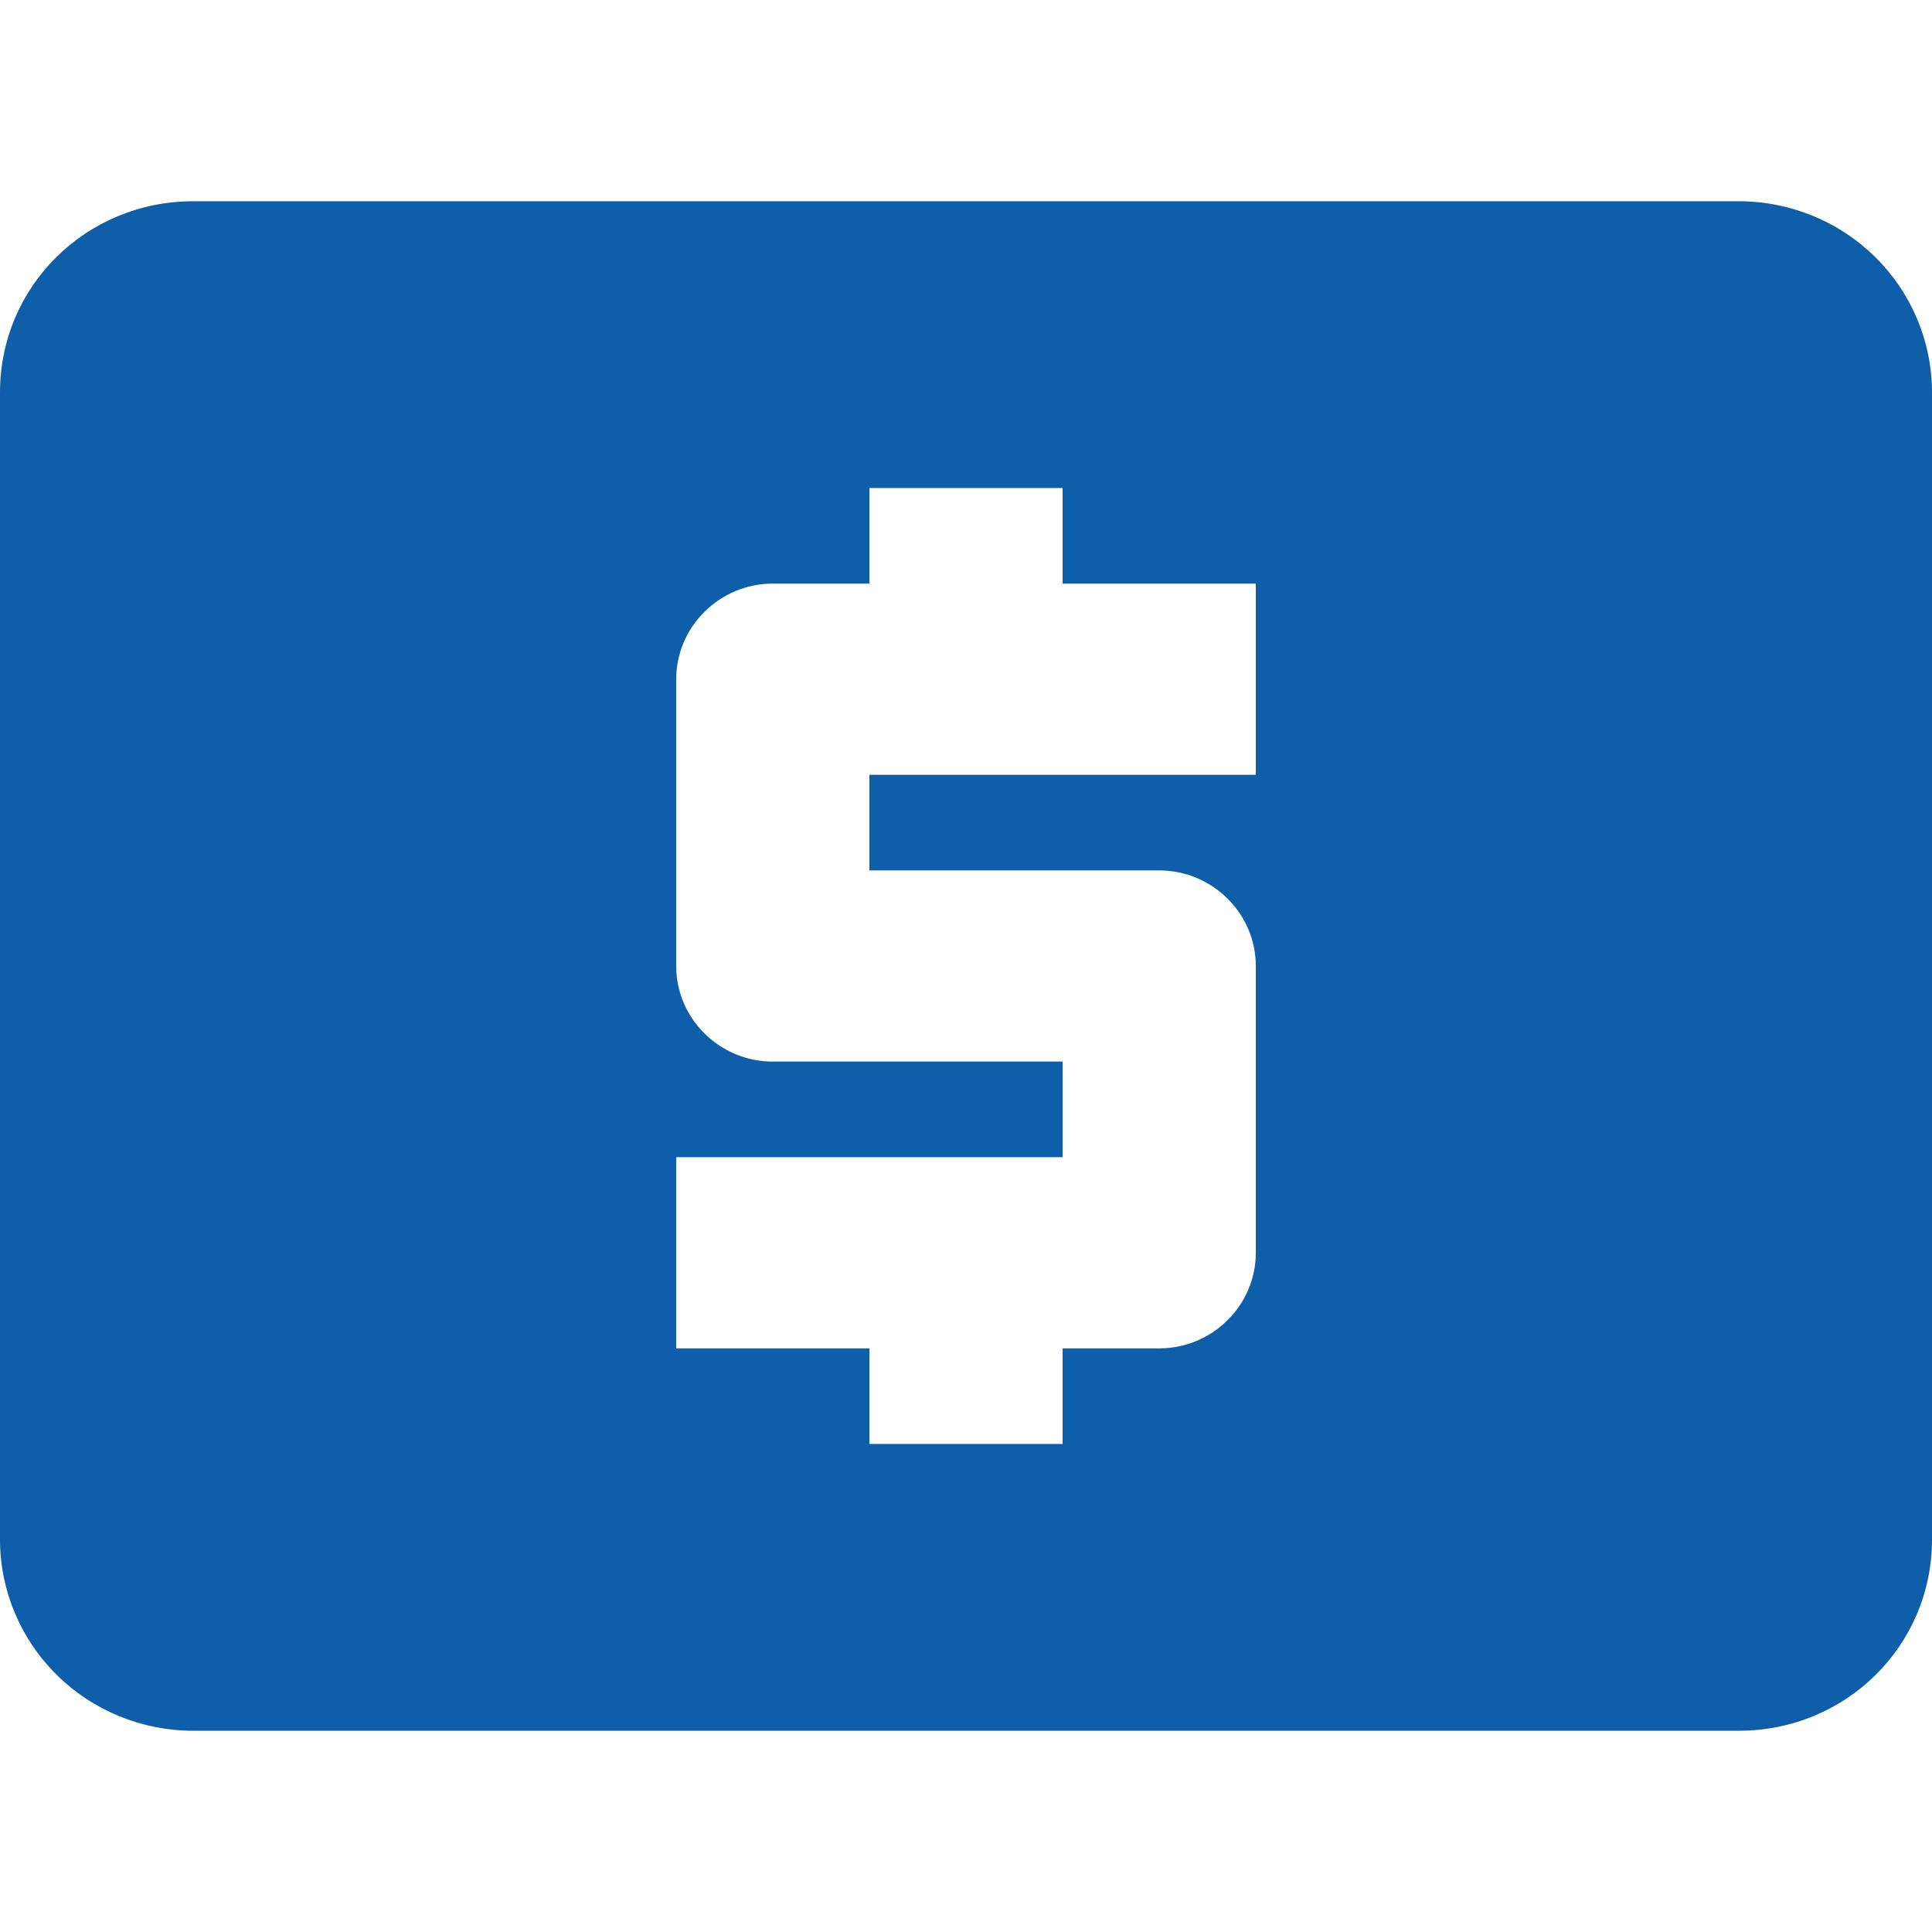 <svg width="48" height="48" viewBox="0 0 48 48" fill="none" xmlns="http://www.w3.org/2000/svg">
<path d="M43.2 5H4.8C2.136 5 0 7.114 0 9.75V38.25C0 39.51 0.506 40.718 1.406 41.609C2.306 42.5 3.527 43 4.8 43H43.2C45.864 43 48 40.886 48 38.25V9.75C48 8.49 47.494 7.282 46.594 6.391C45.694 5.5 44.473 5 43.2 5ZM31.2 19.25H21.6V21.625H28.8C30.12 21.625 31.2 22.694 31.2 24V31.125C31.2 32.431 30.12 33.5 28.8 33.5H26.4V35.875H21.6V33.5H16.8V28.75H26.4V26.375H19.2C17.88 26.375 16.8 25.306 16.8 24V16.875C16.8 15.569 17.88 14.5 19.2 14.5H21.6V12.125H26.4V14.5H31.2V19.25Z" fill="#0E5EAA"/>
</svg>
